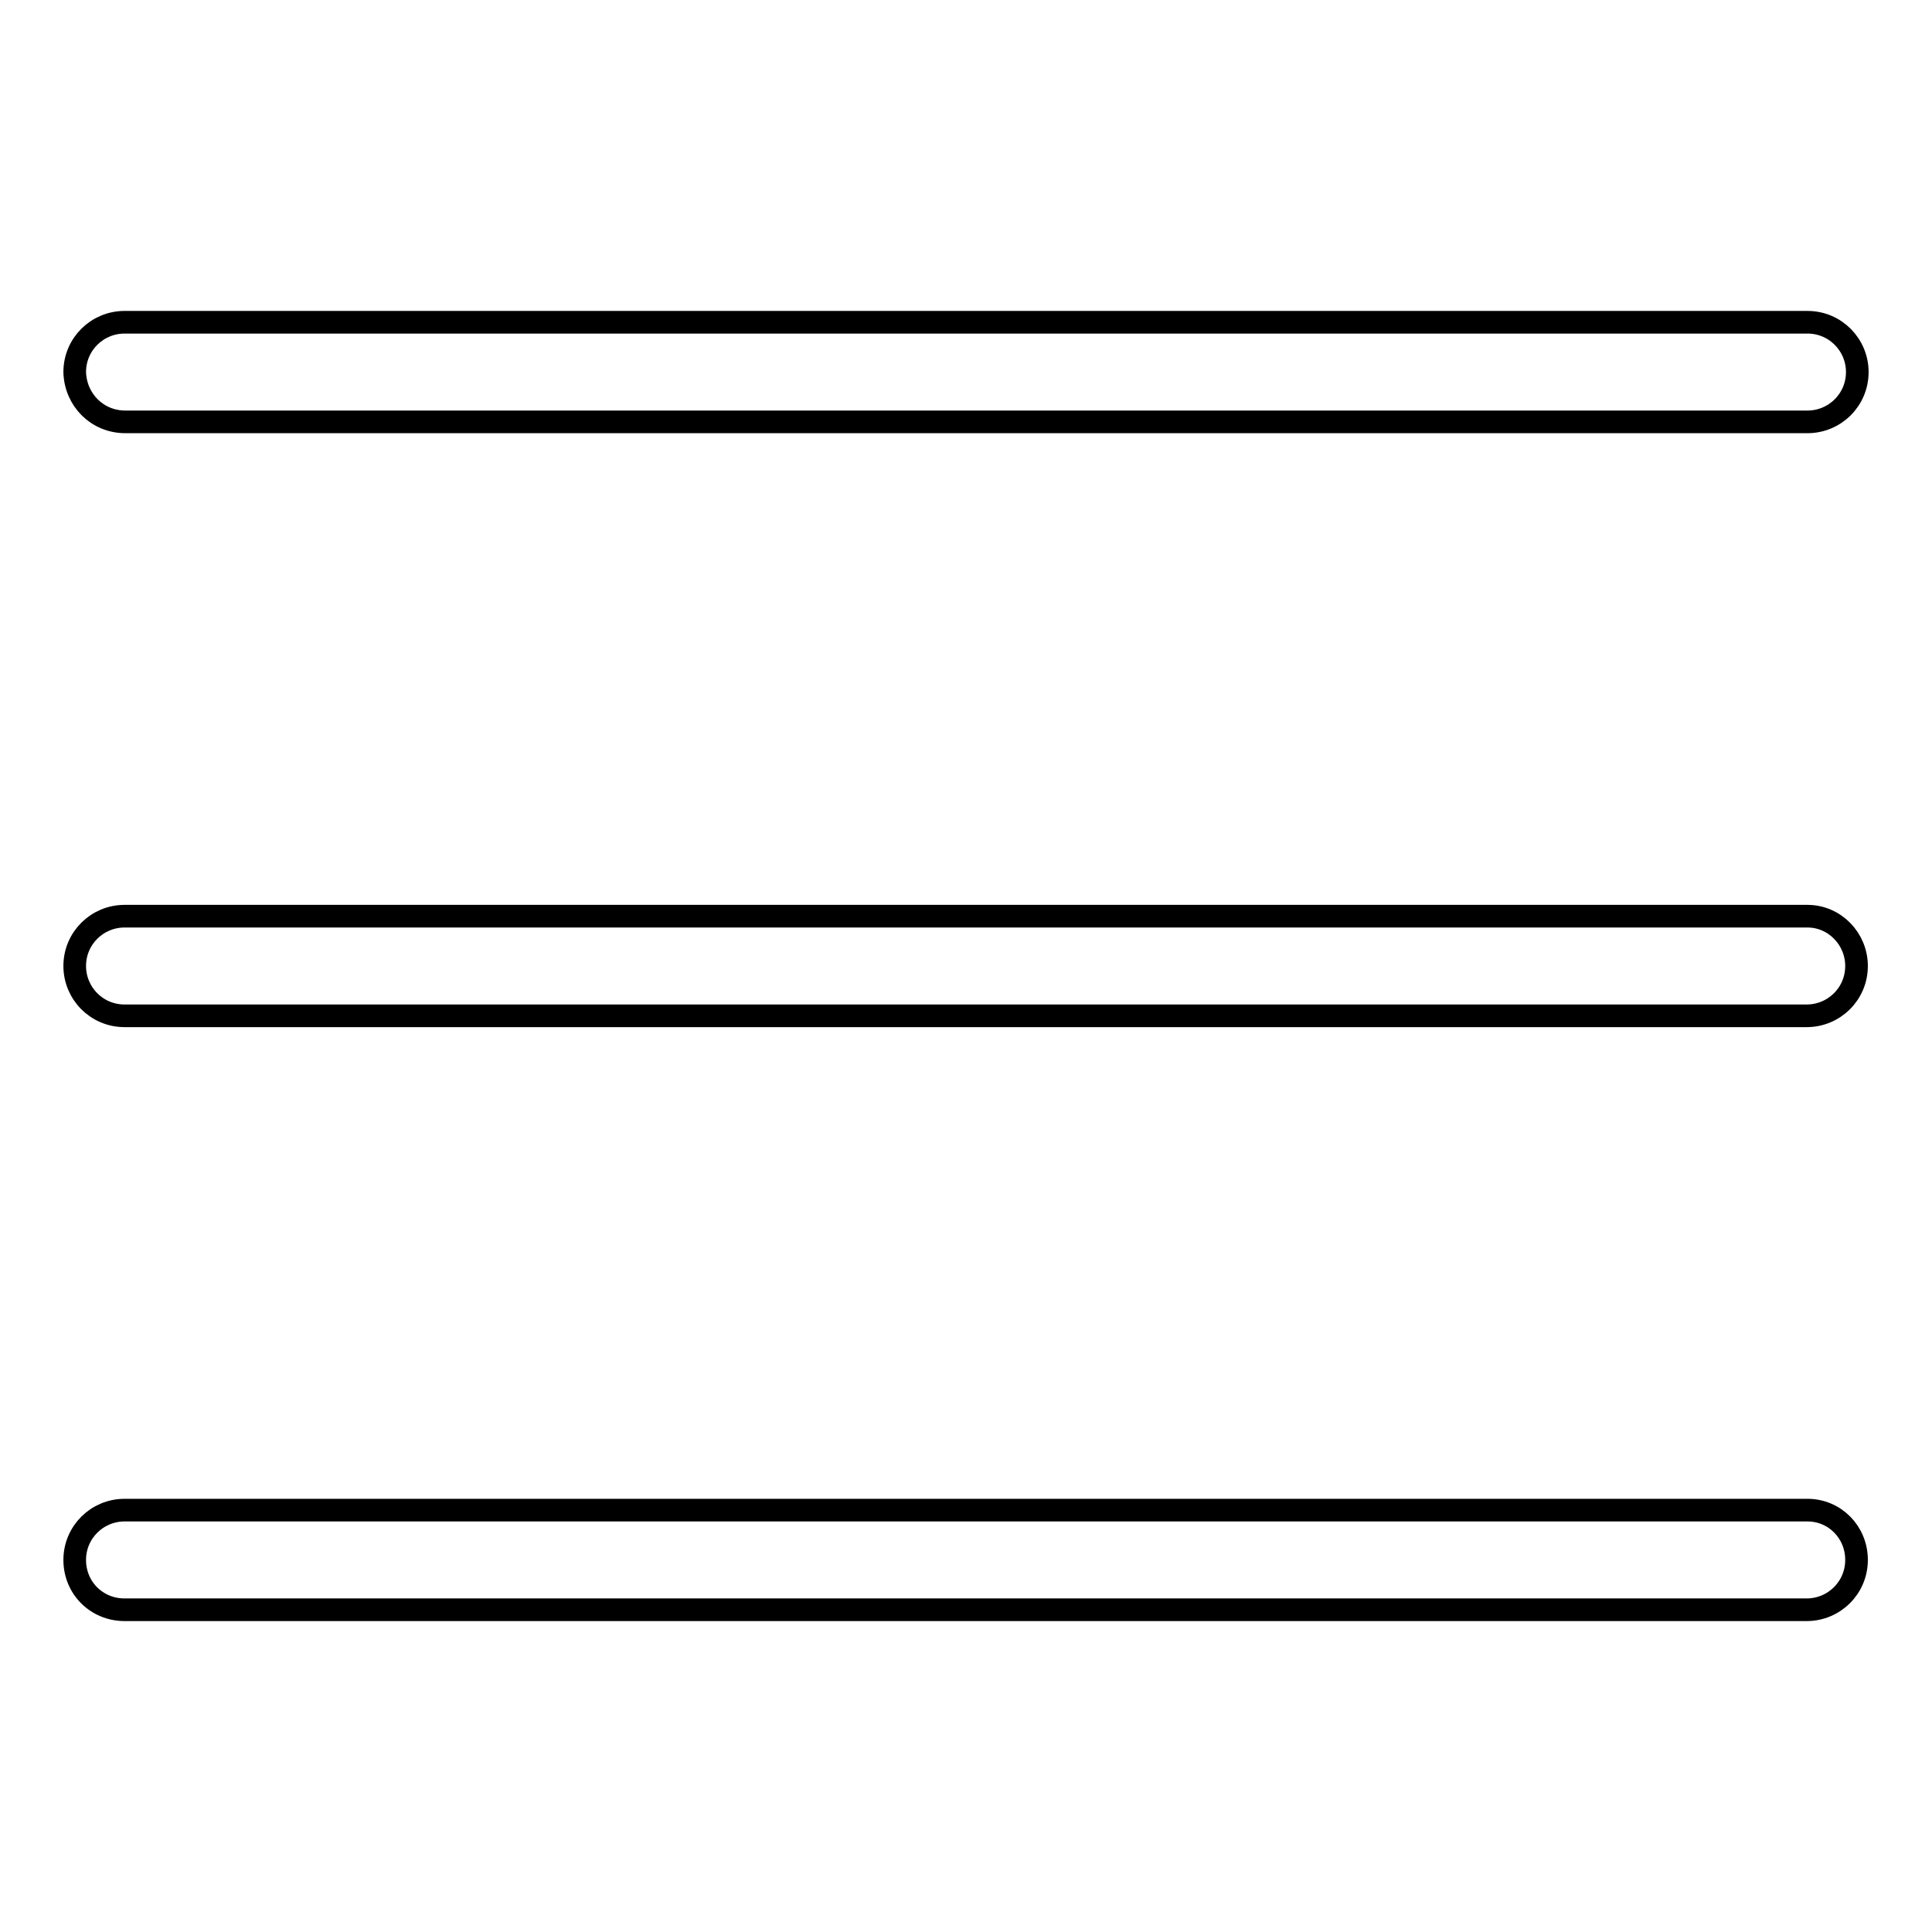<?xml version="1.0" encoding="utf-8"?>
<!-- Svg Vector Icons : http://www.onlinewebfonts.com/icon -->
<!DOCTYPE svg PUBLIC "-//W3C//DTD SVG 1.1//EN" "http://www.w3.org/Graphics/SVG/1.1/DTD/svg11.dtd">
<svg version="1.1" xmlns="http://www.w3.org/2000/svg" xmlns:xlink="http://www.w3.org/1999/xlink" x="0px" y="0px" viewBox="0 0 256 256" enable-background="new 0 0 256 256" xml:space="preserve">
<g><g><path stroke-width="3" fill-opacity="0" stroke="#000000"  d="M16.6,55.9h9.8h3.3h209.8c3.6,0,6.6-2.9,6.6-6.6c0-3.6-2.9-6.6-6.6-6.6H29.7h-3.3h-9.9c-3.6,0-6.6,2.9-6.6,6.6C10,53,12.9,55.9,16.6,55.9z"/><path stroke-width="3" fill-opacity="0" stroke="#000000"  d="M239.5,121.4H29.7h-3.3h-9.9c-3.6,0-6.6,2.9-6.6,6.6c0,3.6,2.9,6.6,6.6,6.6h9.8h3.3h209.8c3.6,0,6.6-2.9,6.6-6.6C246,124.4,243.1,121.4,239.5,121.4z"/><path stroke-width="3" fill-opacity="0" stroke="#000000"  d="M239.5,200.1H29.7h-3.3h-9.9c-3.6,0-6.6,2.9-6.6,6.6s2.9,6.6,6.6,6.6h9.8h3.3h209.8c3.6,0,6.6-2.9,6.6-6.6S243.1,200.1,239.5,200.1z"/></g></g>
</svg>